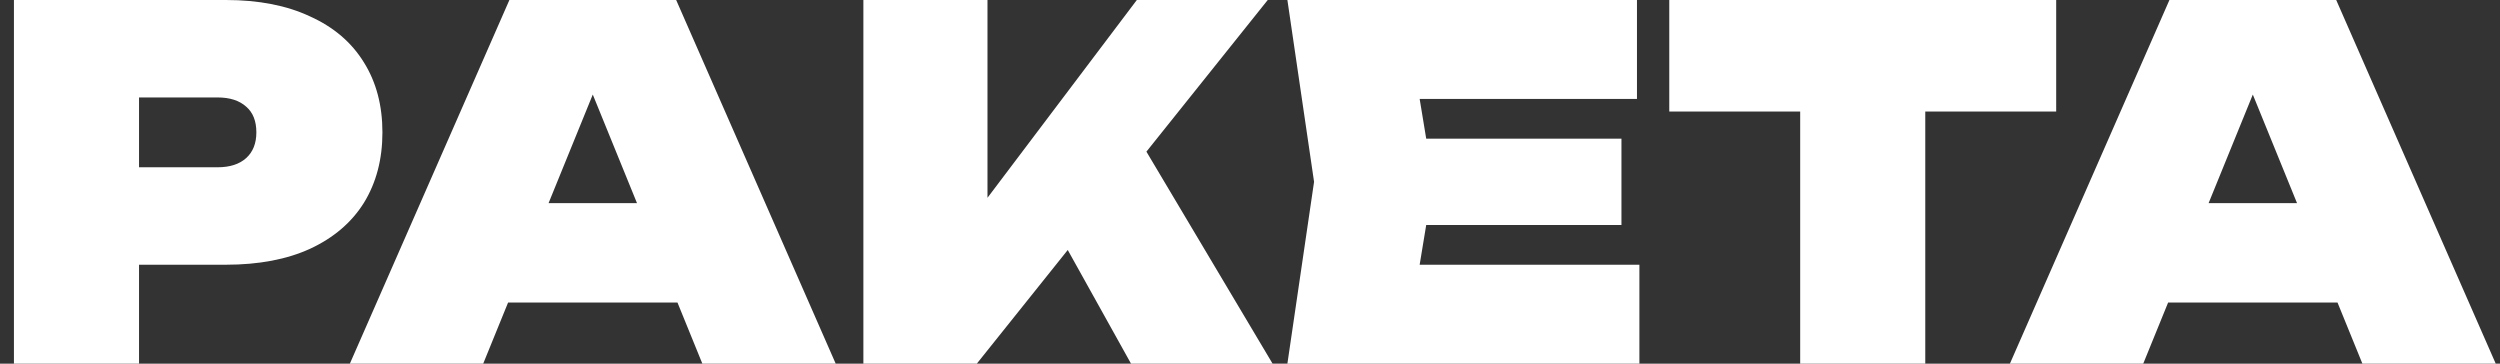 <?xml version="1.0" encoding="UTF-8"?> <svg xmlns="http://www.w3.org/2000/svg" width="165" height="24" viewBox="0 0 165 24" fill="none"><rect x="0" y="0" width="165" height="24" fill="#333333" stroke="none"/> <path d="M14.904 -1.90735e-06C17.08 -1.90735e-06 18.936 0.363 20.472 1.088C22.029 1.792 23.213 2.805 24.024 4.128C24.835 5.429 25.24 6.965 25.24 8.736C25.24 10.507 24.835 12.053 24.024 13.376C23.213 14.677 22.029 15.691 20.472 16.416C18.936 17.12 17.08 17.472 14.904 17.472H4.76V11.04H14.36C15.171 11.04 15.8 10.837 16.248 10.432C16.696 10.027 16.92 9.461 16.92 8.736C16.92 7.989 16.696 7.424 16.248 7.04C15.8 6.635 15.171 6.432 14.36 6.432H5.464L9.176 2.72V24H0.92V-1.90735e-06H14.904ZM30.803 19.968V13.408H47.156V19.968H30.803ZM44.627 -1.90735e-06L55.156 24H46.355L38.068 3.648H40.179L31.892 24H23.091L33.62 -1.90735e-06H44.627ZM56.983 24V-1.90735e-06H65.174V17.568L63.094 15.808L75.031 -1.90735e-06H83.671L64.471 24H56.983ZM68.502 12.96L74.582 8.192L83.99 24H74.647L68.502 12.96ZM107.016 9.152V14.848H88.936V9.152H107.016ZM94.6 12L93.127 20.928L89.992 17.472H108.2V24H84.968L86.728 12L84.968 -1.90735e-06H108.04V6.528H89.992L93.127 3.072L94.6 12ZM118.812 3.552H127.068V24H118.812V3.552ZM110.172 -1.90735e-06H135.708V7.36H110.172V-1.90735e-06ZM140.366 19.968V13.408H156.718V19.968H140.366ZM154.19 -1.90735e-06L164.718 24H155.918L147.63 3.648H149.742L141.454 24H132.654L143.182 -1.90735e-06H154.19Z" fill="white"></path> </svg> 